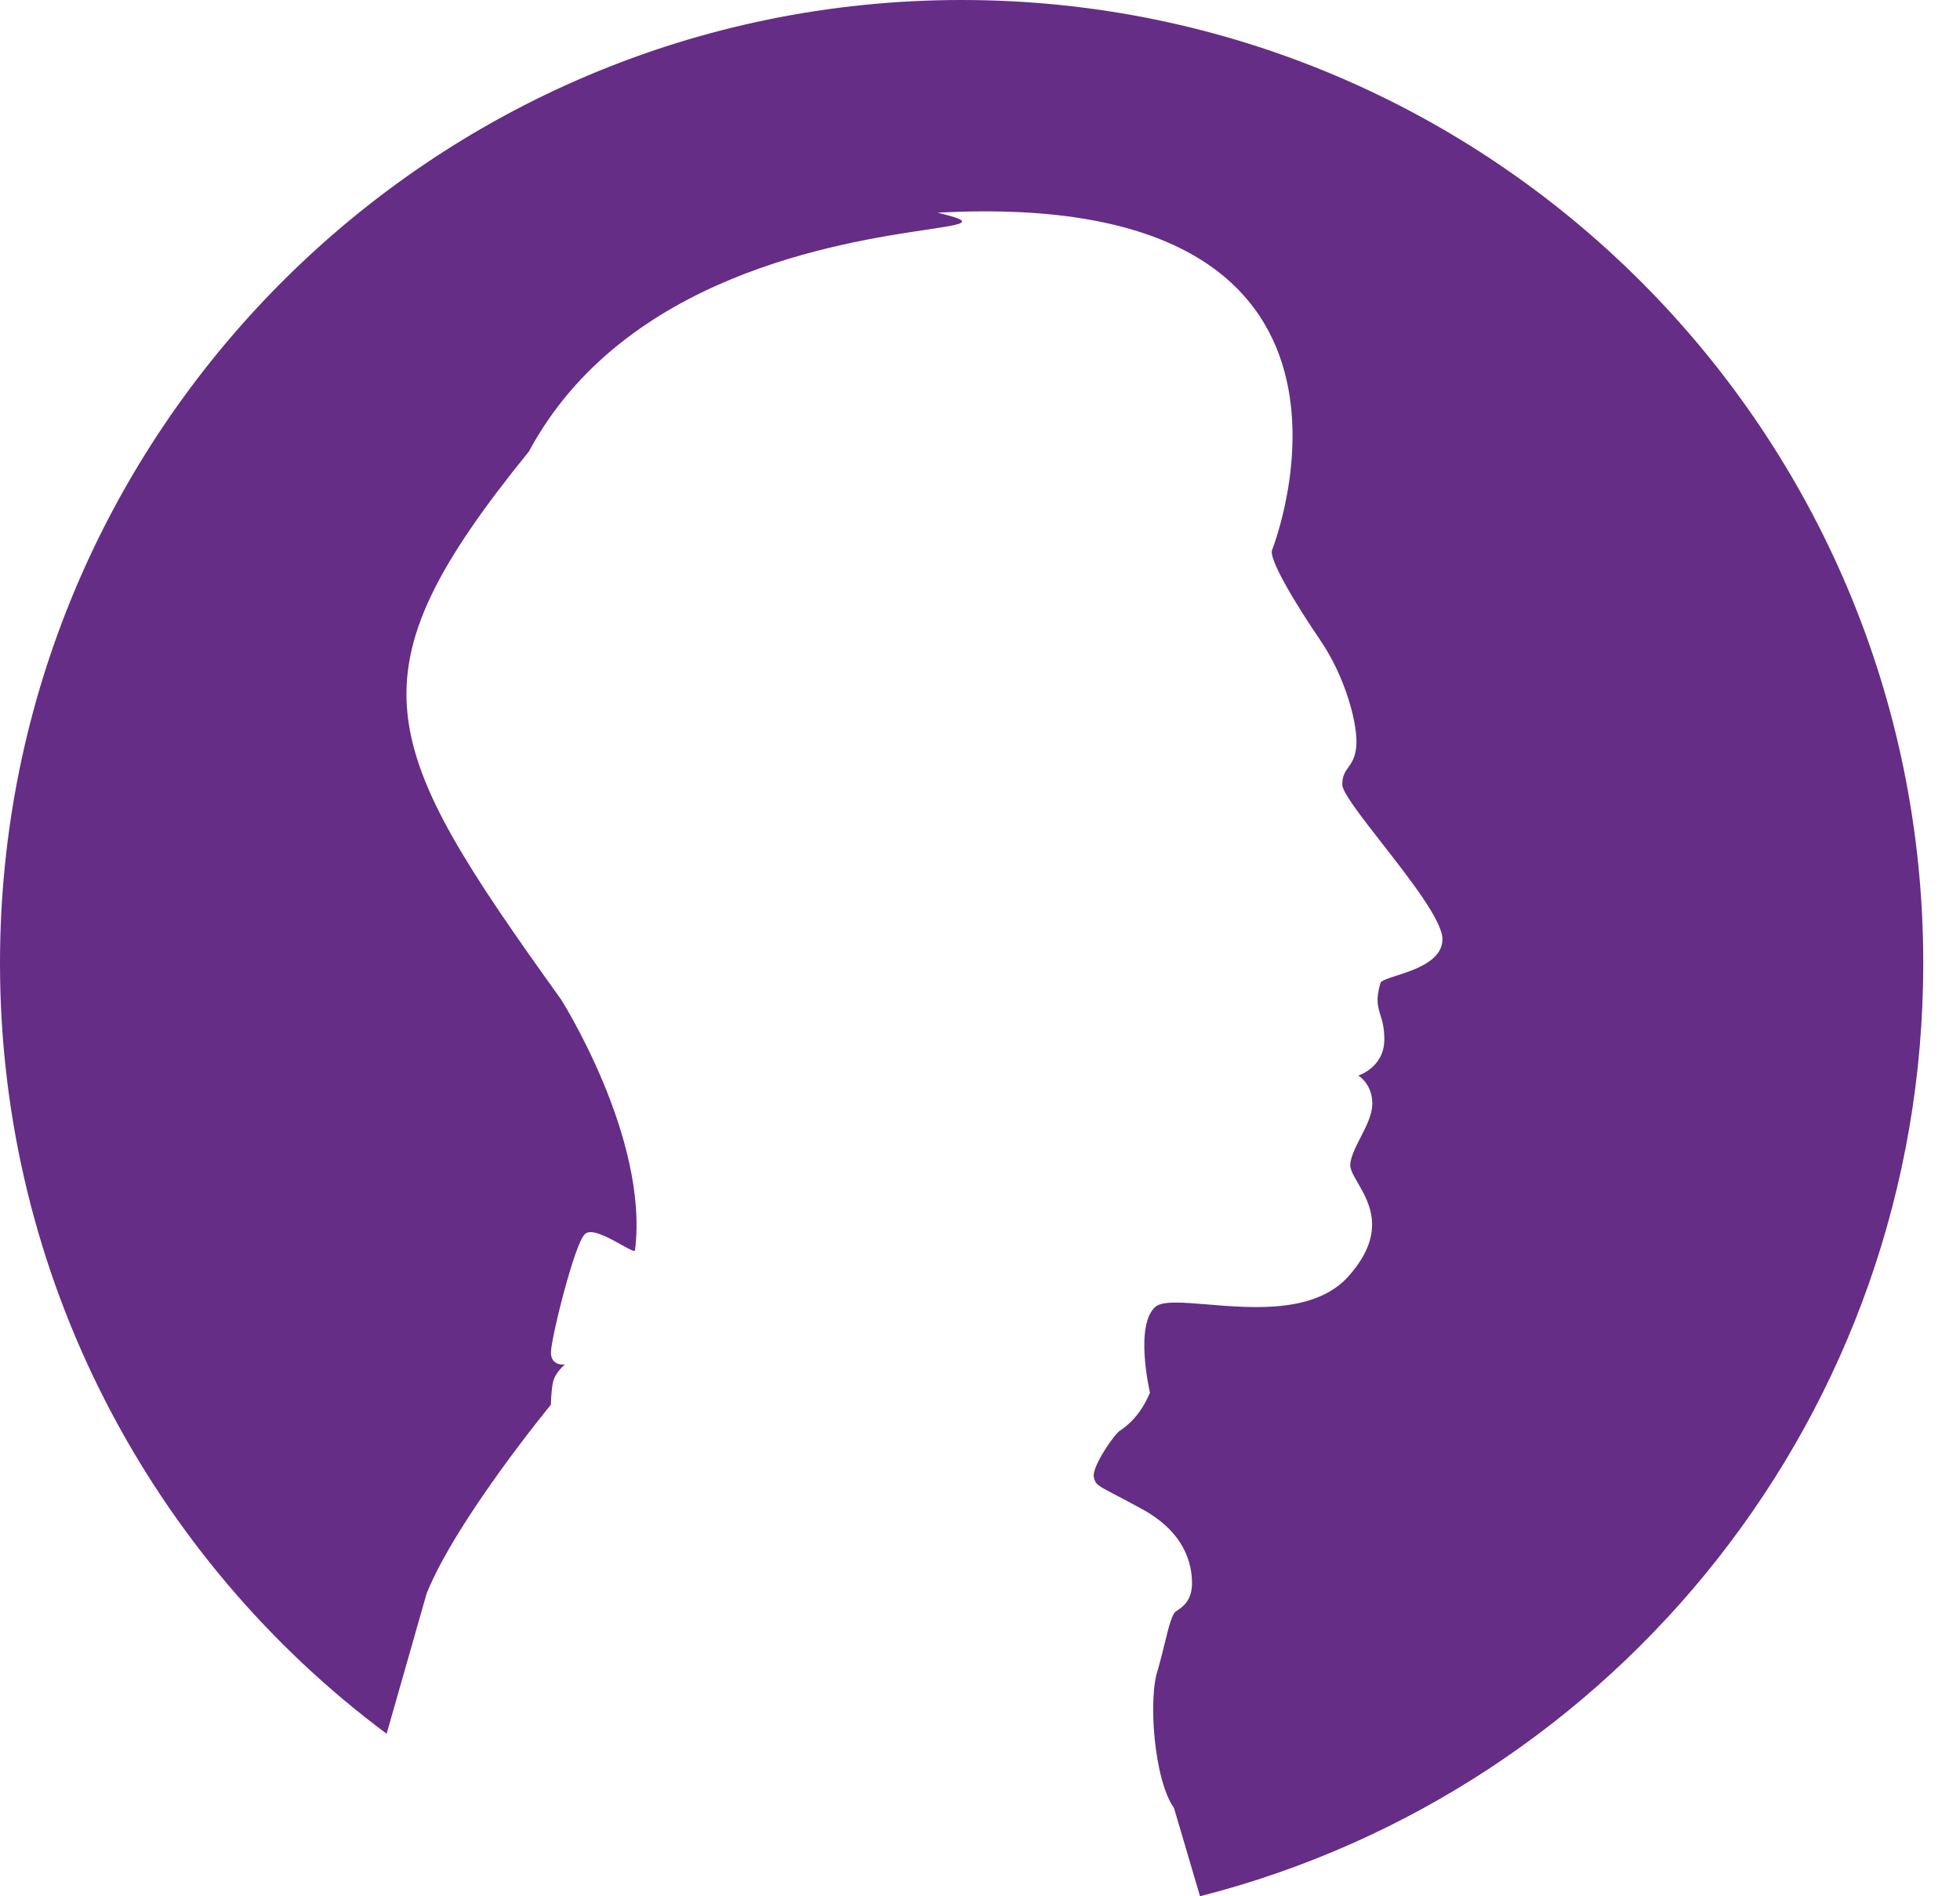 <svg xmlns="http://www.w3.org/2000/svg" version="1.1" xmlns:xlink="http://www.w3.org/1999/xlink" width="31" height="30"><svg width="31" height="30" viewBox="0 0 31 30" fill="none" xmlns="http://www.w3.org/2000/svg">
<path fill-rule="evenodd" clip-rule="evenodd" d="M0 15.238C0 20.222 2.408 24.667 6.115 27.429L6.749 25.206C7.224 24.032 8.714 22.222 8.714 22.222C8.714 22.222 8.714 22.032 8.745 21.873C8.777 21.714 8.935 21.587 8.935 21.587C8.935 21.587 8.714 21.619 8.714 21.397C8.714 21.175 9.094 19.651 9.252 19.524C9.35 19.426 9.629 19.582 9.828 19.693C9.952 19.762 10.044 19.814 10.044 19.778C10.266 18 8.872 15.809 8.872 15.809C5.957 11.746 5.482 10.698 8.365 7.143C9.867 4.351 13.299 3.837 14.652 3.634C15.268 3.542 15.454 3.514 14.829 3.365C22.402 2.952 20.121 8.698 20.121 8.698C20.057 8.825 20.469 9.524 20.881 10.127C21.293 10.73 21.483 11.492 21.451 11.809C21.435 11.987 21.378 12.066 21.326 12.139C21.276 12.209 21.23 12.272 21.23 12.413C21.23 12.535 21.521 12.908 21.853 13.335C22.297 13.903 22.814 14.567 22.814 14.857C22.814 15.2 22.38 15.341 22.088 15.435C21.949 15.48 21.842 15.514 21.832 15.556C21.758 15.814 21.791 15.922 21.832 16.055C21.862 16.15 21.895 16.258 21.895 16.444C21.895 16.889 21.483 17.016 21.483 17.016C21.483 17.016 21.705 17.143 21.705 17.46C21.705 17.633 21.611 17.815 21.521 17.991C21.445 18.139 21.371 18.282 21.356 18.413C21.348 18.492 21.405 18.591 21.475 18.713C21.658 19.028 21.928 19.494 21.356 20.159C20.838 20.782 19.83 20.698 19.098 20.637C18.712 20.605 18.403 20.579 18.283 20.667C17.934 20.952 18.188 22.032 18.188 22.032C18.029 22.413 17.808 22.571 17.712 22.635C17.617 22.698 17.269 23.206 17.3 23.365C17.324 23.483 17.348 23.496 17.648 23.653C17.75 23.706 17.884 23.776 18.061 23.873C18.758 24.254 18.853 24.762 18.853 25.048C18.853 25.324 18.705 25.422 18.61 25.485L18.6 25.492C18.535 25.535 18.485 25.739 18.42 26.004C18.39 26.13 18.355 26.27 18.314 26.413C18.156 26.857 18.251 28.159 18.568 28.603L18.98 30C25.571 28.317 30.419 22.349 30.419 15.238C30.419 6.825 23.606 0 15.209 0C6.812 0 0 6.825 0 15.238Z" fill="#652D86"></path>
</svg><style>@media (prefers-color-scheme: light) { :root { filter: none; } }
@media (prefers-color-scheme: dark) { :root { filter: none; } }
</style></svg>